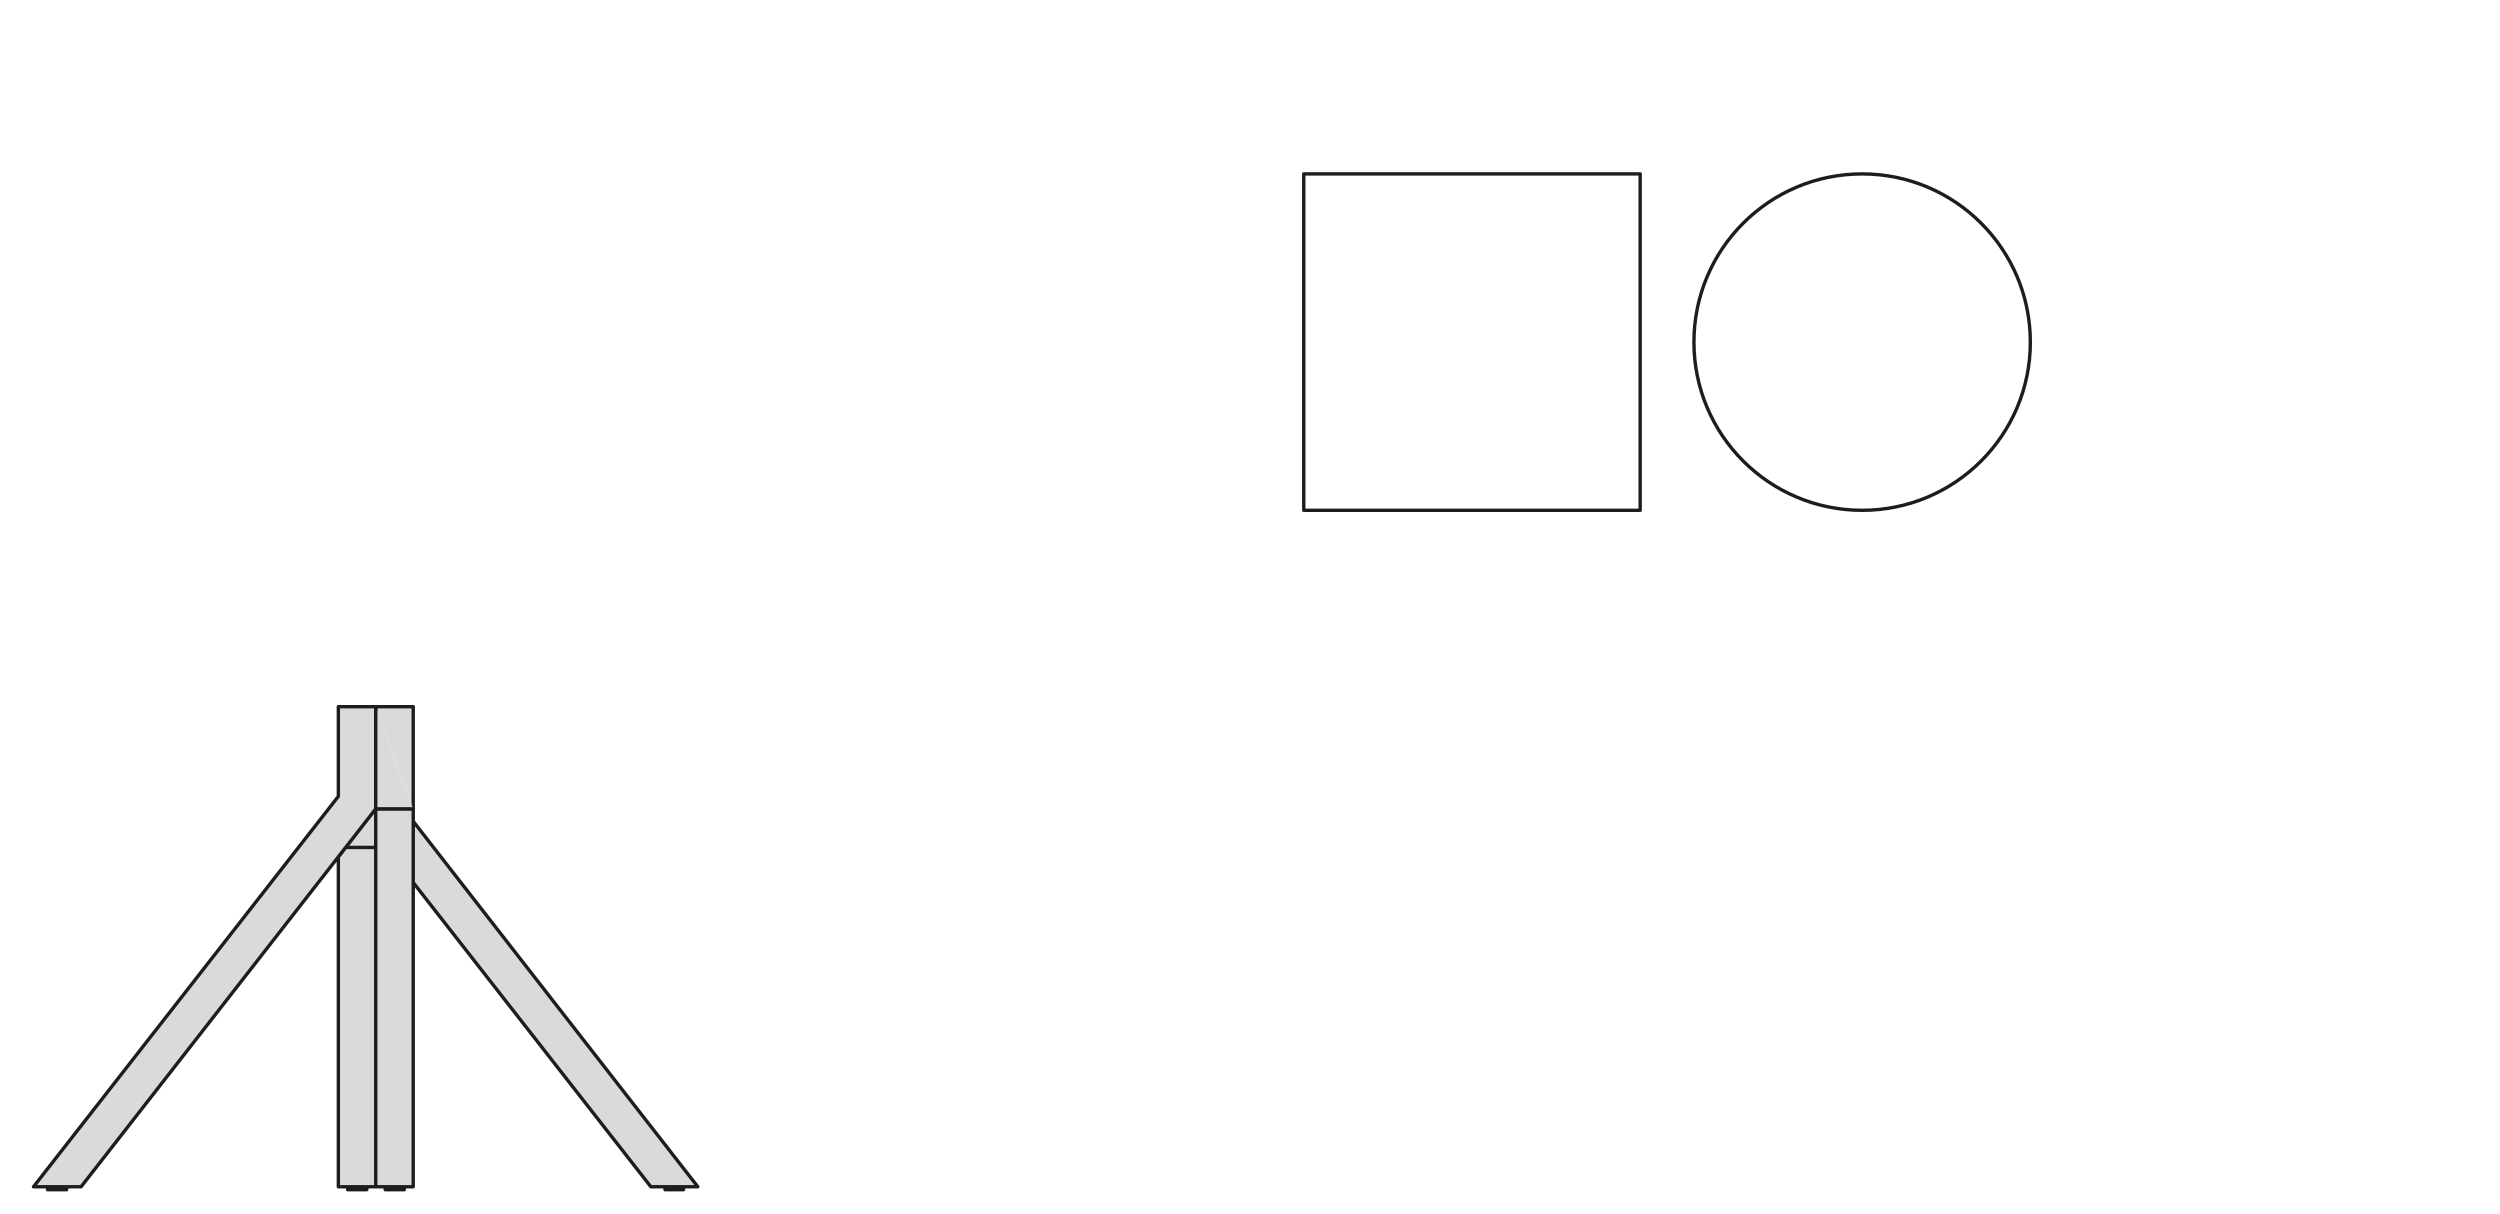 <?xml version="1.0" encoding="UTF-8"?>
<svg xmlns="http://www.w3.org/2000/svg" viewBox="0 0 206 100">
  <defs>
    <style>
      .cls-1 {
        fill: #dadada;
      }

      .cls-1, .cls-2 {
        stroke: #1d1d1b;
        stroke-linecap: round;
        stroke-linejoin: round;
        stroke-width: .28px;
      }

      .cls-2 {
        fill: none;
      }
    </style>
  </defs>
  <g id="Livello_1" data-name="Livello 1">
    <path class="cls-1" d="M56.32,97.79v.24h-1.52v-.24m-21.49,0v.24h-1.57v-.24m-1.52,0v.24h-1.57v-.24m-23.16,0v.24h-1.57v-.24M30.96,58.23v8.42L6.68,97.79H2.76l25.12-32.17v-7.39h6.17v8.42m0,1.03l23.45,30.11h-3.87l-19.58-25.07m0,25.07h-3.09m3.09,0v-31.14h-3.09v31.14m-2.45-27.96h2.45m0,27.96h-3.08v-27.17l3.08-3.97"/>
    <polyline class="cls-1" points="34.04 66.65 30.96 66.65 30.96 58.23"/>
    <rect class="cls-2" x="107.43" y="14.33" width="27.72" height="27.72"/>
    <circle class="cls-2" cx="153.44" cy="28.19" r="13.86"/>
  </g>
  <g id="Livello_2" data-name="Livello 2"/>
  <g id="Livello_3" data-name="Livello 3"/>
</svg>